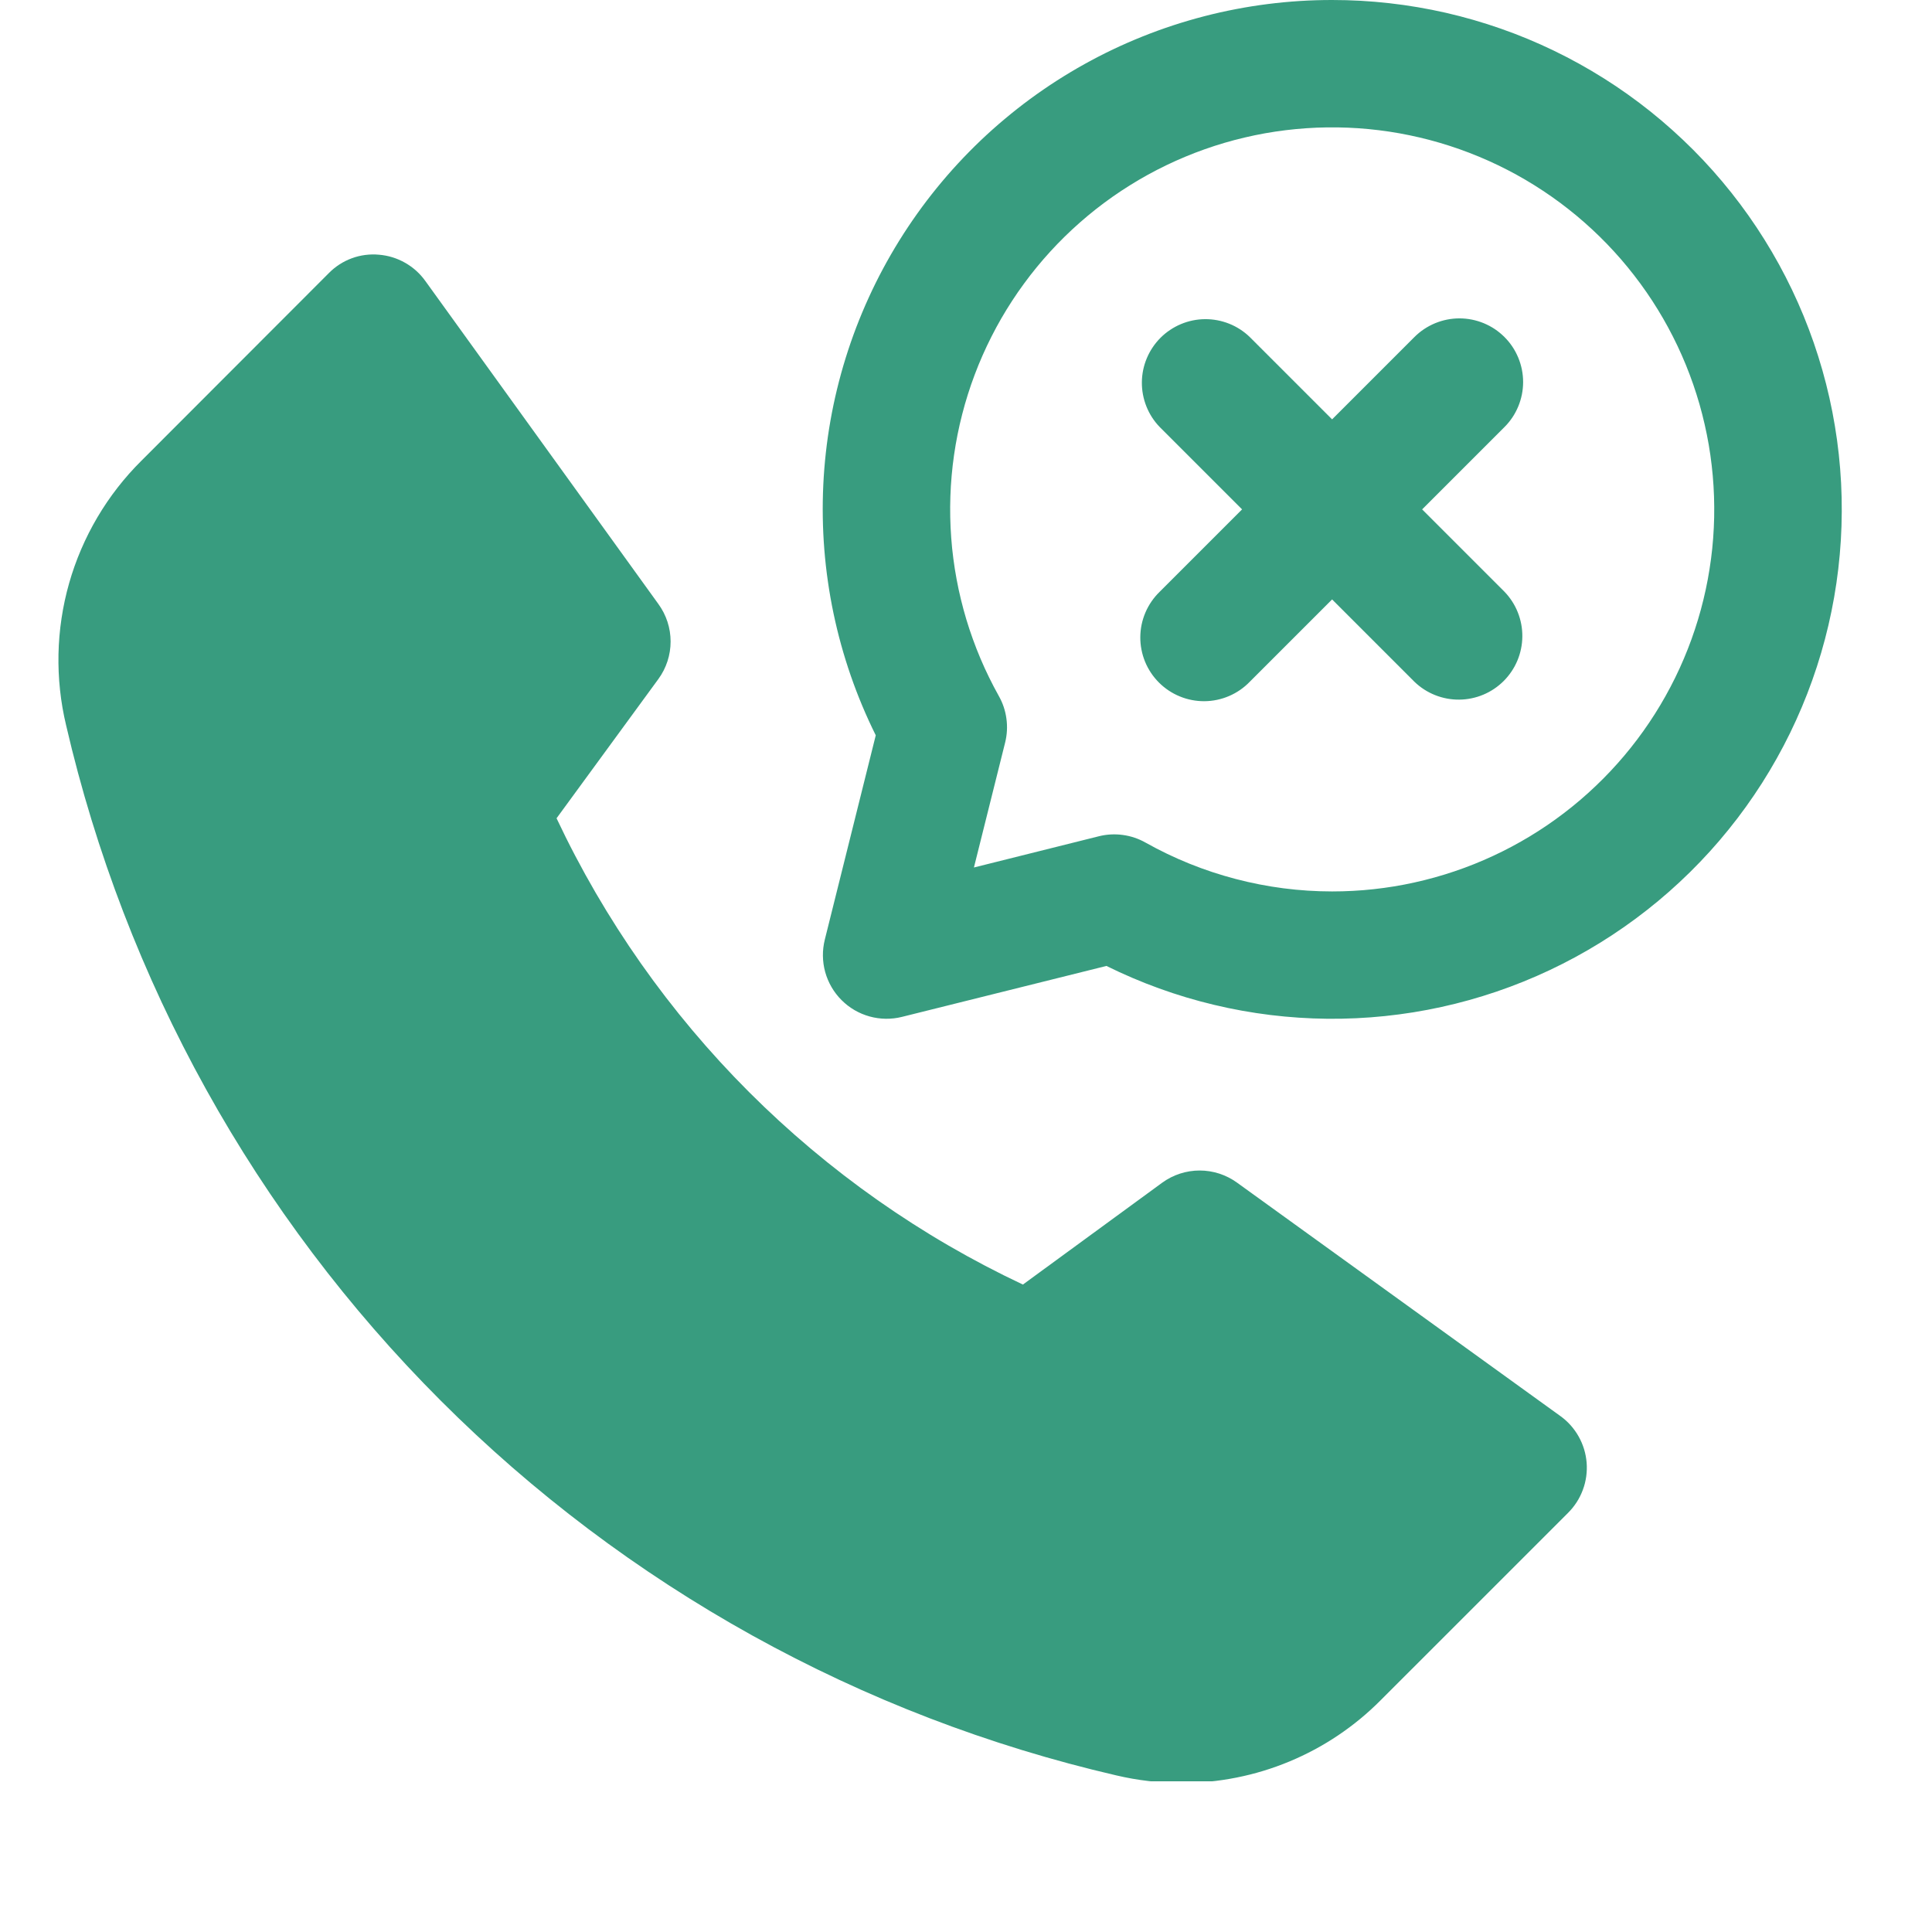 <svg xmlns="http://www.w3.org/2000/svg" xmlns:xlink="http://www.w3.org/1999/xlink" width="500" zoomAndPan="magnify" viewBox="0 0 375 375" height="500" preserveAspectRatio="xMidYMid meet" version="1.0"><defs><clipPath id="af266af31b"><path d="M 11 49 L 309 49 L 309 345.75 L 11 345.75 Z M 11 49 " clip-rule="nonzero"/></clipPath></defs><g clip-path="url(#af266af31b)"><path fill="#389c7f" d="M 302.867 274.855 L 240.121 229.559 C 239.598 229.176 239.043 228.84 238.465 228.543 C 237.887 228.25 237.289 228 236.676 227.801 C 236.059 227.602 235.43 227.449 234.789 227.348 C 234.148 227.246 233.504 227.195 232.852 227.195 C 232.203 227.195 231.559 227.246 230.918 227.348 C 230.277 227.449 229.648 227.602 229.031 227.801 C 228.414 228 227.816 228.25 227.238 228.543 C 226.664 228.84 226.109 229.176 225.586 229.559 L 198.543 249.332 C 193.617 247.012 188.801 244.484 184.094 241.75 C 179.387 239.016 174.809 236.082 170.352 232.953 C 165.898 229.82 161.59 226.504 157.422 223 C 153.254 219.496 149.246 215.82 145.395 211.973 C 141.543 208.121 137.867 204.113 134.363 199.945 C 130.859 195.781 127.543 191.469 124.41 187.016 C 121.281 182.562 118.348 177.98 115.609 173.273 C 112.875 168.566 110.348 163.754 108.027 158.828 L 127.801 131.785 C 128.184 131.262 128.52 130.711 128.816 130.133 C 129.109 129.555 129.355 128.957 129.559 128.34 C 129.758 127.723 129.91 127.094 130.012 126.453 C 130.113 125.812 130.164 125.168 130.164 124.52 C 130.164 123.871 130.113 123.223 130.012 122.582 C 129.91 121.941 129.758 121.312 129.559 120.695 C 129.355 120.082 129.109 119.484 128.816 118.906 C 128.52 118.328 128.184 117.777 127.801 117.25 L 82.578 54.566 C 81.523 53.09 80.207 51.902 78.629 51.004 C 77.047 50.109 75.355 49.586 73.543 49.438 C 72.652 49.355 71.762 49.375 70.871 49.492 C 69.984 49.609 69.117 49.82 68.277 50.133 C 67.438 50.441 66.641 50.84 65.887 51.328 C 65.133 51.816 64.445 52.379 63.816 53.02 L 27.445 89.43 C 25.793 91.07 24.25 92.809 22.82 94.648 C 21.391 96.484 20.086 98.406 18.902 100.414 C 17.719 102.418 16.668 104.492 15.75 106.633 C 14.832 108.77 14.055 110.961 13.418 113.199 C 12.781 115.441 12.289 117.711 11.945 120.016 C 11.598 122.316 11.402 124.633 11.352 126.961 C 11.305 129.289 11.402 131.609 11.652 133.926 C 11.898 136.242 12.293 138.531 12.836 140.793 C 14.266 146.961 15.906 153.07 17.762 159.125 C 19.617 165.176 21.68 171.156 23.953 177.066 C 26.223 182.977 28.699 188.797 31.375 194.535 C 34.055 200.27 36.93 205.906 40 211.441 C 43.07 216.977 46.332 222.398 49.781 227.707 C 53.23 233.016 56.859 238.195 60.672 243.25 C 64.48 248.305 68.465 253.223 72.617 258 C 76.77 262.777 81.086 267.402 85.562 271.879 C 90.039 276.355 94.664 280.668 99.441 284.824 C 104.219 288.977 109.137 292.957 114.191 296.77 C 119.246 300.578 124.43 304.207 129.738 307.656 C 135.047 311.105 140.469 314.367 146.004 317.438 C 151.539 320.508 157.176 323.383 162.91 326.059 C 168.648 328.738 174.469 331.211 180.379 333.484 C 186.289 335.754 192.27 337.816 198.32 339.672 C 204.375 341.527 210.484 343.168 216.652 344.598 C 220.828 345.582 225.062 346.074 229.355 346.078 C 232.945 346.078 236.5 345.727 240.023 345.023 C 243.543 344.324 246.961 343.281 250.277 341.902 C 253.594 340.523 256.742 338.836 259.723 336.832 C 262.703 334.832 265.457 332.559 267.988 330.012 L 304.363 293.641 C 304.68 293.324 304.977 292.992 305.258 292.645 C 305.539 292.297 305.801 291.934 306.043 291.559 C 306.285 291.184 306.504 290.797 306.703 290.395 C 306.902 289.996 307.082 289.586 307.234 289.168 C 307.391 288.746 307.523 288.32 307.633 287.887 C 307.738 287.453 307.824 287.016 307.887 286.574 C 307.945 286.129 307.984 285.688 307.996 285.238 C 308.012 284.793 308 284.348 307.965 283.902 C 307.926 283.457 307.867 283.012 307.785 282.574 C 307.703 282.137 307.594 281.703 307.465 281.273 C 307.332 280.848 307.18 280.426 307.004 280.016 C 306.828 279.605 306.629 279.207 306.41 278.816 C 306.191 278.426 305.953 278.051 305.691 277.688 C 305.434 277.324 305.152 276.977 304.855 276.641 C 304.559 276.309 304.242 275.992 303.91 275.695 C 303.578 275.395 303.23 275.113 302.867 274.855 Z M 302.867 274.855 " fill-opacity="1" fill-rule="nonzero"/></g><path fill="#389c7f" d="M 258.559 0 C 256.469 0 254.379 0.062 252.289 0.195 C 250.203 0.328 248.121 0.523 246.047 0.789 C 243.969 1.051 241.906 1.383 239.852 1.777 C 237.797 2.172 235.754 2.629 233.73 3.156 C 231.707 3.68 229.699 4.27 227.711 4.918 C 225.723 5.57 223.758 6.285 221.816 7.062 C 219.871 7.84 217.957 8.676 216.066 9.574 C 214.176 10.473 212.32 11.43 210.488 12.449 C 208.66 13.465 206.867 14.539 205.105 15.668 C 203.348 16.797 201.625 17.984 199.938 19.223 C 198.254 20.465 196.609 21.758 195.008 23.102 C 193.402 24.445 191.844 25.84 190.328 27.281 C 188.816 28.727 187.348 30.215 185.93 31.75 C 184.508 33.289 183.141 34.867 181.82 36.492 C 180.5 38.117 179.234 39.777 178.02 41.484 C 176.805 43.188 175.648 44.93 174.543 46.707 C 173.441 48.484 172.395 50.293 171.406 52.137 C 170.418 53.98 169.488 55.855 168.621 57.758 C 167.75 59.66 166.945 61.59 166.195 63.543 C 165.449 65.5 164.766 67.477 164.145 69.473 C 163.523 71.469 162.969 73.484 162.473 75.52 C 161.98 77.551 161.551 79.598 161.188 81.66 C 160.824 83.719 160.527 85.789 160.297 87.867 C 160.066 89.949 159.898 92.031 159.801 94.121 C 159.703 96.211 159.668 98.301 159.703 100.395 C 159.734 102.488 159.836 104.574 160 106.66 C 160.168 108.746 160.398 110.824 160.699 112.895 C 160.996 114.965 161.359 117.023 161.789 119.074 C 162.219 121.121 162.711 123.152 163.27 125.168 C 163.828 127.184 164.449 129.18 165.133 131.156 C 165.82 133.137 166.566 135.09 167.375 137.016 C 168.184 138.945 169.055 140.848 169.984 142.723 L 160.094 182.383 C 159.965 182.898 159.871 183.422 159.809 183.949 C 159.746 184.477 159.719 185.004 159.727 185.535 C 159.734 186.066 159.773 186.594 159.848 187.121 C 159.922 187.648 160.031 188.168 160.172 188.68 C 160.316 189.191 160.488 189.691 160.695 190.18 C 160.902 190.672 161.137 191.145 161.406 191.602 C 161.672 192.062 161.969 192.504 162.293 192.922 C 162.617 193.344 162.965 193.742 163.344 194.117 C 163.719 194.492 164.117 194.844 164.535 195.168 C 164.957 195.492 165.398 195.789 165.855 196.059 C 166.312 196.324 166.789 196.562 167.277 196.77 C 167.766 196.977 168.27 197.148 168.781 197.293 C 169.293 197.434 169.809 197.543 170.336 197.617 C 170.863 197.691 171.391 197.734 171.922 197.742 C 172.453 197.746 172.98 197.719 173.512 197.66 C 174.039 197.598 174.559 197.504 175.074 197.375 L 214.758 187.488 C 216.422 188.309 218.105 189.086 219.812 189.812 C 221.52 190.543 223.246 191.223 224.988 191.852 C 226.734 192.484 228.496 193.066 230.273 193.598 C 232.051 194.129 233.84 194.609 235.645 195.039 C 237.449 195.473 239.266 195.852 241.09 196.18 C 242.918 196.508 244.75 196.785 246.594 197.012 C 248.434 197.238 250.281 197.41 252.133 197.531 C 253.984 197.656 255.836 197.723 257.691 197.742 C 259.547 197.758 261.398 197.723 263.254 197.637 C 265.105 197.551 266.957 197.41 268.801 197.219 C 270.645 197.027 272.484 196.785 274.316 196.492 C 276.148 196.195 277.969 195.852 279.781 195.453 C 281.594 195.055 283.395 194.609 285.18 194.109 C 286.969 193.609 288.738 193.062 290.496 192.465 C 292.254 191.867 293.988 191.219 295.711 190.523 C 297.43 189.828 299.129 189.082 300.805 188.293 C 302.484 187.5 304.137 186.66 305.77 185.777 C 307.398 184.891 309.004 183.961 310.582 182.988 C 312.16 182.012 313.711 180.992 315.23 179.93 C 316.754 178.867 318.242 177.766 319.699 176.617 C 321.16 175.473 322.586 174.285 323.977 173.059 C 325.367 171.832 326.727 170.566 328.047 169.266 C 329.367 167.961 330.648 166.625 331.895 165.25 C 333.141 163.875 334.348 162.465 335.512 161.02 C 336.68 159.578 337.805 158.105 338.887 156.598 C 339.969 155.09 341.012 153.555 342.008 151.992 C 343.004 150.426 343.957 148.836 344.863 147.215 C 345.77 145.598 346.629 143.957 347.445 142.289 C 348.258 140.621 349.027 138.934 349.746 137.223 C 350.465 135.516 351.137 133.785 351.758 132.035 C 352.383 130.289 352.953 128.527 353.477 126.746 C 354 124.965 354.473 123.172 354.895 121.367 C 355.316 119.559 355.688 117.742 356.008 115.914 C 356.328 114.086 356.594 112.254 356.812 110.41 C 357.027 108.566 357.191 106.719 357.305 104.867 C 357.418 103.016 357.477 101.164 357.484 99.309 C 357.496 97.453 357.449 95.598 357.355 93.746 C 357.258 91.895 357.109 90.043 356.91 88.199 C 356.711 86.355 356.457 84.52 356.152 82.688 C 355.852 80.859 355.496 79.039 355.09 77.227 C 354.684 75.418 354.227 73.621 353.719 71.836 C 353.211 70.051 352.652 68.281 352.047 66.527 C 351.441 64.777 350.785 63.039 350.082 61.324 C 349.375 59.609 348.625 57.914 347.824 56.238 C 347.023 54.566 346.176 52.914 345.285 51.289 C 344.391 49.664 343.453 48.062 342.469 46.488 C 341.488 44.918 340.461 43.371 339.391 41.855 C 338.32 40.34 337.211 38.855 336.055 37.402 C 334.902 35.949 333.711 34.531 332.477 33.145 C 331.242 31.758 329.973 30.406 328.664 29.094 C 327.352 27.781 326.008 26.504 324.625 25.266 C 323.246 24.027 321.832 22.828 320.383 21.668 C 318.934 20.508 317.453 19.391 315.941 18.316 C 314.43 17.238 312.891 16.207 311.32 15.219 C 309.75 14.23 308.152 13.285 306.531 12.387 C 304.91 11.488 303.262 10.637 301.59 9.828 C 299.922 9.023 298.227 8.262 296.516 7.551 C 294.801 6.84 293.07 6.18 291.316 5.566 C 289.566 4.953 287.801 4.387 286.02 3.875 C 284.234 3.359 282.441 2.895 280.633 2.48 C 278.824 2.07 277.004 1.707 275.176 1.398 C 273.344 1.086 271.508 0.828 269.664 0.621 C 267.82 0.414 265.973 0.258 264.121 0.152 C 262.27 0.051 260.414 0 258.559 0 Z M 258.559 173.027 C 252.219 173.023 245.98 172.215 239.848 170.609 C 233.711 169.004 227.879 166.648 222.348 163.547 C 220.977 162.773 219.512 162.281 217.949 162.066 C 216.387 161.852 214.844 161.934 213.312 162.312 L 189.039 168.379 L 195.098 144.121 C 195.477 142.59 195.559 141.039 195.344 139.477 C 195.133 137.914 194.637 136.445 193.859 135.074 C 193.203 133.898 192.578 132.707 191.988 131.5 C 191.395 130.293 190.836 129.07 190.312 127.832 C 189.785 126.594 189.297 125.34 188.84 124.074 C 188.383 122.812 187.957 121.535 187.57 120.246 C 187.184 118.957 186.832 117.66 186.516 116.355 C 186.195 115.047 185.914 113.73 185.672 112.41 C 185.426 111.086 185.215 109.758 185.043 108.426 C 184.867 107.09 184.73 105.754 184.633 104.41 C 184.531 103.07 184.469 101.727 184.441 100.383 C 184.414 99.039 184.422 97.695 184.469 96.348 C 184.512 95.004 184.594 93.664 184.715 92.324 C 184.832 90.984 184.988 89.648 185.18 88.316 C 185.371 86.984 185.598 85.66 185.863 84.34 C 186.125 83.023 186.426 81.711 186.762 80.41 C 187.094 79.105 187.465 77.812 187.871 76.531 C 188.273 75.246 188.715 73.977 189.191 72.719 C 189.664 71.461 190.172 70.215 190.715 68.984 C 191.258 67.754 191.832 66.539 192.441 65.34 C 193.047 64.141 193.688 62.957 194.359 61.793 C 195.035 60.625 195.738 59.48 196.473 58.355 C 197.207 57.227 197.973 56.121 198.77 55.039 C 199.562 53.953 200.387 52.891 201.238 51.852 C 202.094 50.809 202.973 49.793 203.883 48.801 C 204.789 47.809 205.723 46.844 206.684 45.902 C 207.645 44.961 208.633 44.047 209.641 43.16 C 210.652 42.27 211.688 41.41 212.742 40.578 C 213.801 39.75 214.879 38.945 215.98 38.172 C 217.082 37.402 218.203 36.66 219.344 35.949 C 220.484 35.234 221.645 34.555 222.824 33.906 C 224.004 33.258 225.199 32.641 226.41 32.059 C 227.621 31.477 228.848 30.926 230.09 30.41 C 231.332 29.891 232.586 29.41 233.855 28.961 C 235.125 28.512 236.402 28.098 237.695 27.719 C 238.984 27.34 240.285 26.996 241.594 26.691 C 242.902 26.383 244.219 26.109 245.543 25.871 C 246.867 25.637 248.199 25.438 249.531 25.273 C 250.867 25.109 252.207 24.98 253.547 24.891 C 254.891 24.797 256.234 24.742 257.578 24.727 C 258.922 24.707 260.266 24.727 261.613 24.781 C 262.957 24.836 264.297 24.926 265.637 25.055 C 266.977 25.184 268.309 25.348 269.641 25.547 C 270.969 25.75 272.293 25.984 273.609 26.258 C 274.926 26.531 276.234 26.84 277.535 27.184 C 278.836 27.527 280.125 27.906 281.406 28.32 C 282.688 28.734 283.953 29.184 285.207 29.664 C 286.465 30.148 287.707 30.664 288.934 31.215 C 290.16 31.766 291.371 32.348 292.566 32.965 C 293.762 33.582 294.941 34.23 296.102 34.91 C 297.262 35.594 298.402 36.305 299.523 37.047 C 300.645 37.789 301.746 38.562 302.824 39.363 C 303.902 40.168 304.961 41 305.996 41.859 C 307.027 42.719 308.039 43.605 309.023 44.52 C 310.012 45.438 310.969 46.375 311.906 47.344 C 312.84 48.312 313.746 49.305 314.629 50.32 C 315.508 51.336 316.359 52.375 317.184 53.441 C 318.008 54.504 318.805 55.586 319.57 56.695 C 320.336 57.801 321.07 58.926 321.773 60.074 C 322.477 61.219 323.148 62.383 323.789 63.566 C 324.43 64.75 325.035 65.949 325.613 67.164 C 326.188 68.379 326.73 69.609 327.238 70.855 C 327.746 72.102 328.219 73.359 328.66 74.629 C 329.098 75.902 329.504 77.184 329.875 78.477 C 330.242 79.77 330.578 81.074 330.875 82.383 C 331.176 83.695 331.438 85.016 331.668 86.34 C 331.895 87.664 332.086 88.996 332.238 90.332 C 332.395 91.668 332.512 93.008 332.594 94.352 C 332.676 95.691 332.723 97.035 332.73 98.383 C 332.742 99.727 332.715 101.07 332.648 102.414 C 332.586 103.758 332.484 105.098 332.348 106.438 C 332.211 107.773 332.035 109.109 331.824 110.438 C 331.617 111.766 331.371 113.086 331.09 114.402 C 330.809 115.719 330.488 117.023 330.137 118.324 C 329.785 119.621 329.398 120.906 328.973 122.184 C 328.551 123.461 328.094 124.727 327.602 125.977 C 327.109 127.23 326.586 128.469 326.027 129.691 C 325.469 130.914 324.875 132.121 324.25 133.312 C 323.625 134.504 322.969 135.676 322.281 136.832 C 321.594 137.988 320.871 139.125 320.121 140.242 C 319.371 141.355 318.594 142.453 317.781 143.527 C 316.973 144.602 316.133 145.652 315.266 146.68 C 314.398 147.707 313.504 148.711 312.582 149.691 C 311.66 150.672 310.715 151.625 309.738 152.551 C 308.766 153.48 307.77 154.379 306.746 155.254 C 305.723 156.129 304.676 156.973 303.609 157.789 C 302.539 158.605 301.449 159.395 300.34 160.152 C 299.227 160.91 298.094 161.637 296.945 162.332 C 295.793 163.027 294.625 163.691 293.438 164.324 C 292.25 164.957 291.047 165.555 289.828 166.121 C 288.605 166.688 287.371 167.223 286.125 167.723 C 284.875 168.223 283.613 168.688 282.34 169.117 C 281.066 169.547 279.781 169.945 278.484 170.305 C 277.188 170.668 275.883 170.992 274.57 171.281 C 273.258 171.574 271.938 171.828 270.609 172.047 C 269.281 172.262 267.949 172.445 266.613 172.59 C 265.277 172.738 263.938 172.848 262.594 172.918 C 261.25 172.992 259.906 173.027 258.559 173.027 Z M 258.559 173.027 " fill-opacity="1" fill-rule="nonzero"/><path fill="#389c7f" d="M 292.016 65.418 C 291.441 64.844 290.816 64.332 290.145 63.879 C 289.469 63.43 288.758 63.051 288.008 62.738 C 287.258 62.43 286.484 62.195 285.688 62.035 C 284.895 61.879 284.09 61.797 283.277 61.797 C 282.469 61.797 281.664 61.879 280.867 62.035 C 280.07 62.195 279.301 62.43 278.551 62.738 C 277.801 63.051 277.09 63.43 276.414 63.879 C 275.738 64.332 275.113 64.844 274.539 65.418 L 258.559 81.398 L 242.578 65.418 C 242.004 64.859 241.379 64.363 240.703 63.926 C 240.031 63.492 239.32 63.125 238.574 62.828 C 237.828 62.531 237.062 62.309 236.273 62.16 C 235.484 62.012 234.688 61.941 233.887 61.949 C 233.086 61.953 232.289 62.039 231.504 62.199 C 230.719 62.363 229.953 62.598 229.215 62.91 C 228.477 63.219 227.773 63.598 227.105 64.047 C 226.438 64.492 225.82 65 225.254 65.566 C 224.688 66.133 224.18 66.75 223.734 67.418 C 223.285 68.086 222.906 68.789 222.598 69.527 C 222.285 70.266 222.051 71.031 221.887 71.816 C 221.727 72.602 221.641 73.398 221.637 74.199 C 221.629 75 221.699 75.797 221.848 76.586 C 221.996 77.375 222.219 78.141 222.516 78.887 C 222.812 79.633 223.18 80.344 223.613 81.016 C 224.051 81.691 224.547 82.316 225.105 82.891 L 241.086 98.871 L 225.105 114.852 C 224.516 115.422 223.984 116.047 223.52 116.723 C 223.055 117.395 222.66 118.109 222.336 118.863 C 222.012 119.617 221.766 120.398 221.594 121.199 C 221.426 122.004 221.34 122.816 221.332 123.637 C 221.324 124.457 221.398 125.27 221.555 126.074 C 221.707 126.879 221.941 127.664 222.25 128.422 C 222.562 129.184 222.945 129.902 223.398 130.586 C 223.852 131.27 224.371 131.902 224.949 132.48 C 225.531 133.062 226.164 133.578 226.848 134.035 C 227.531 134.488 228.25 134.871 229.012 135.18 C 229.77 135.492 230.551 135.727 231.359 135.879 C 232.164 136.035 232.977 136.109 233.797 136.102 C 234.617 136.094 235.43 136.008 236.234 135.836 C 237.035 135.668 237.812 135.422 238.566 135.098 C 239.32 134.773 240.035 134.379 240.711 133.914 C 241.387 133.445 242.012 132.918 242.578 132.328 L 258.559 116.348 L 274.539 132.328 C 275.117 132.887 275.742 133.383 276.418 133.82 C 277.09 134.254 277.801 134.621 278.547 134.918 C 279.293 135.215 280.059 135.438 280.848 135.586 C 281.637 135.734 282.43 135.805 283.234 135.797 C 284.035 135.789 284.832 135.707 285.617 135.543 C 286.402 135.383 287.164 135.148 287.906 134.836 C 288.645 134.527 289.348 134.148 290.016 133.699 C 290.68 133.254 291.297 132.746 291.867 132.18 C 292.434 131.609 292.941 130.992 293.387 130.328 C 293.836 129.66 294.215 128.957 294.523 128.219 C 294.836 127.477 295.07 126.715 295.23 125.93 C 295.395 125.145 295.477 124.348 295.484 123.547 C 295.492 122.742 295.422 121.949 295.273 121.16 C 295.125 120.371 294.902 119.605 294.605 118.859 C 294.309 118.113 293.941 117.402 293.508 116.73 C 293.07 116.055 292.574 115.43 292.016 114.852 L 276.035 98.871 L 292.016 82.891 C 292.59 82.32 293.102 81.695 293.555 81.02 C 294.004 80.344 294.383 79.633 294.695 78.883 C 295.004 78.133 295.238 77.359 295.398 76.566 C 295.555 75.77 295.637 74.965 295.637 74.156 C 295.637 73.344 295.555 72.539 295.398 71.742 C 295.238 70.949 295.004 70.176 294.695 69.426 C 294.383 68.676 294.004 67.965 293.555 67.289 C 293.102 66.613 292.59 65.992 292.016 65.418 Z M 292.016 65.418 " fill-opacity="1" fill-rule="nonzero"/></svg>